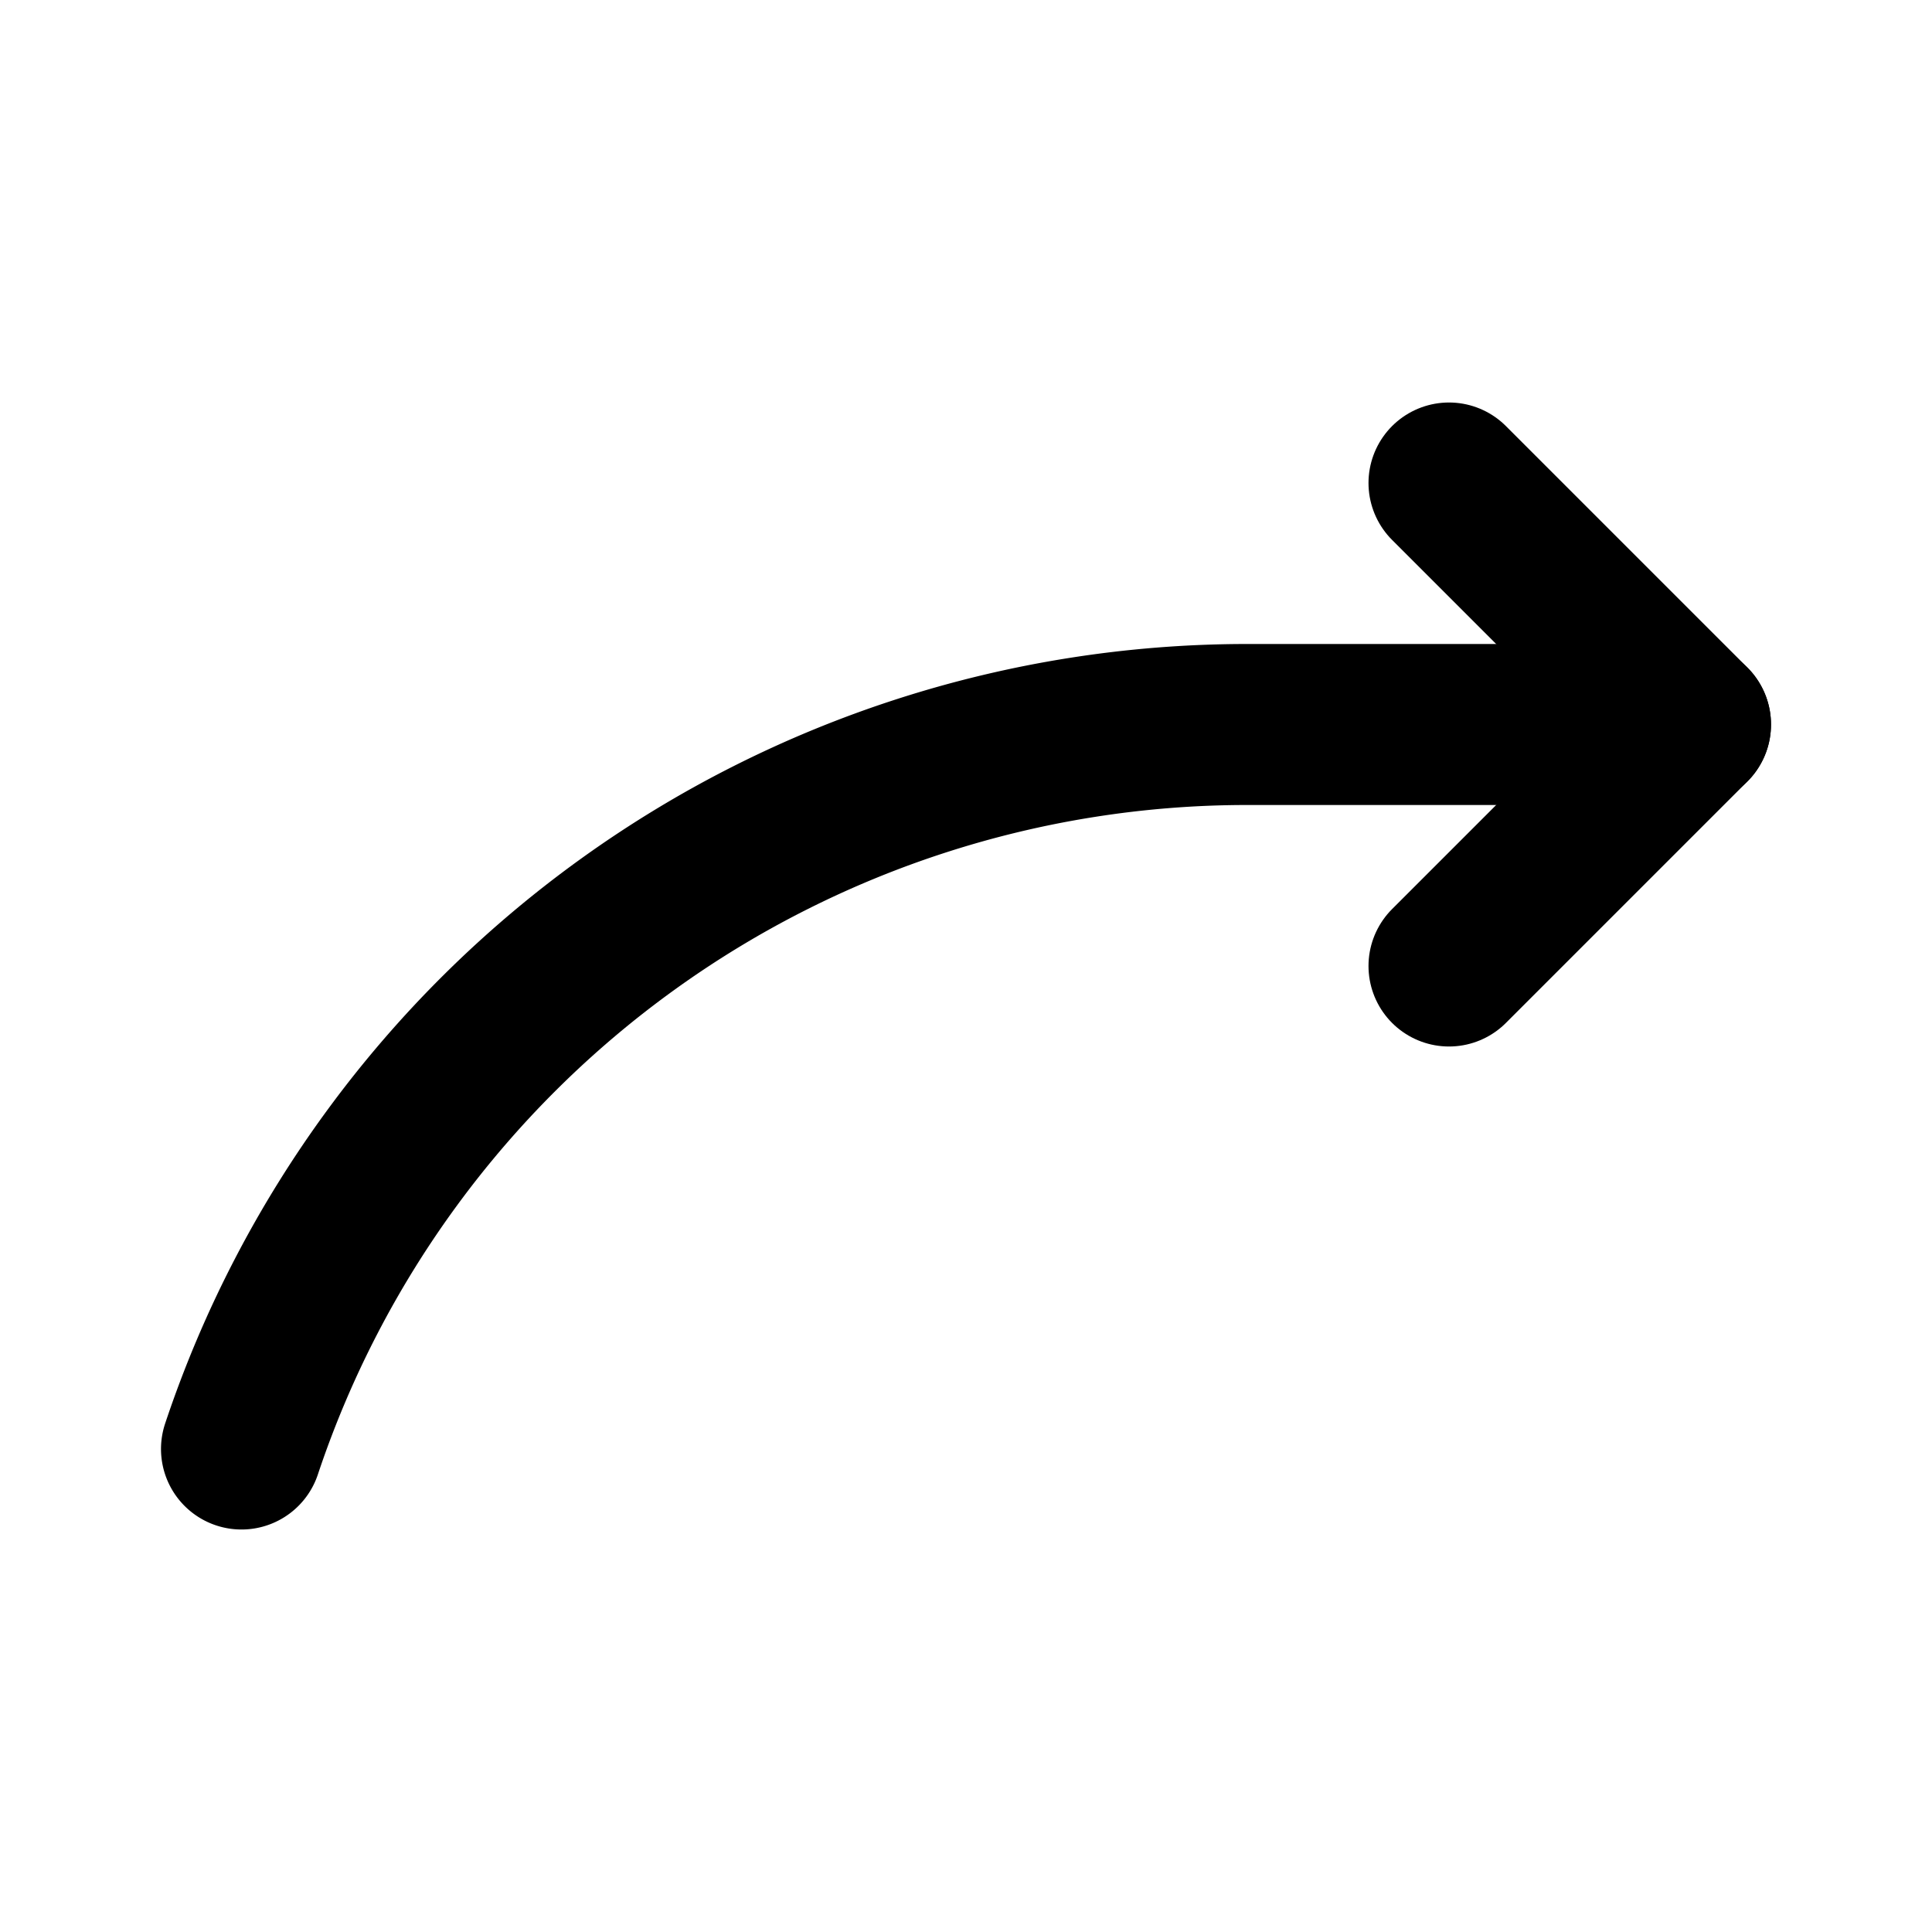 <?xml version="1.0" encoding="utf-8"?>
<svg fill="#000000" width="800px" height="800px" viewBox="0 0 24 24" id="curve-arrow-right-7" data-name="Flat Line" xmlns="http://www.w3.org/2000/svg" class="icon flat-line"><path id="primary" d="M3,18A13.17,13.17,0,0,1,15.49,9H21" style="fill: none; stroke: rgb(0, 0, 0); stroke-linecap: round; stroke-linejoin: round; stroke-width: 2;"></path><polyline id="primary-2" data-name="primary" points="18 12 21 9 18 6" style="fill: none; stroke: rgb(0, 0, 0); stroke-linecap: round; stroke-linejoin: round; stroke-width: 2;"></polyline></svg>